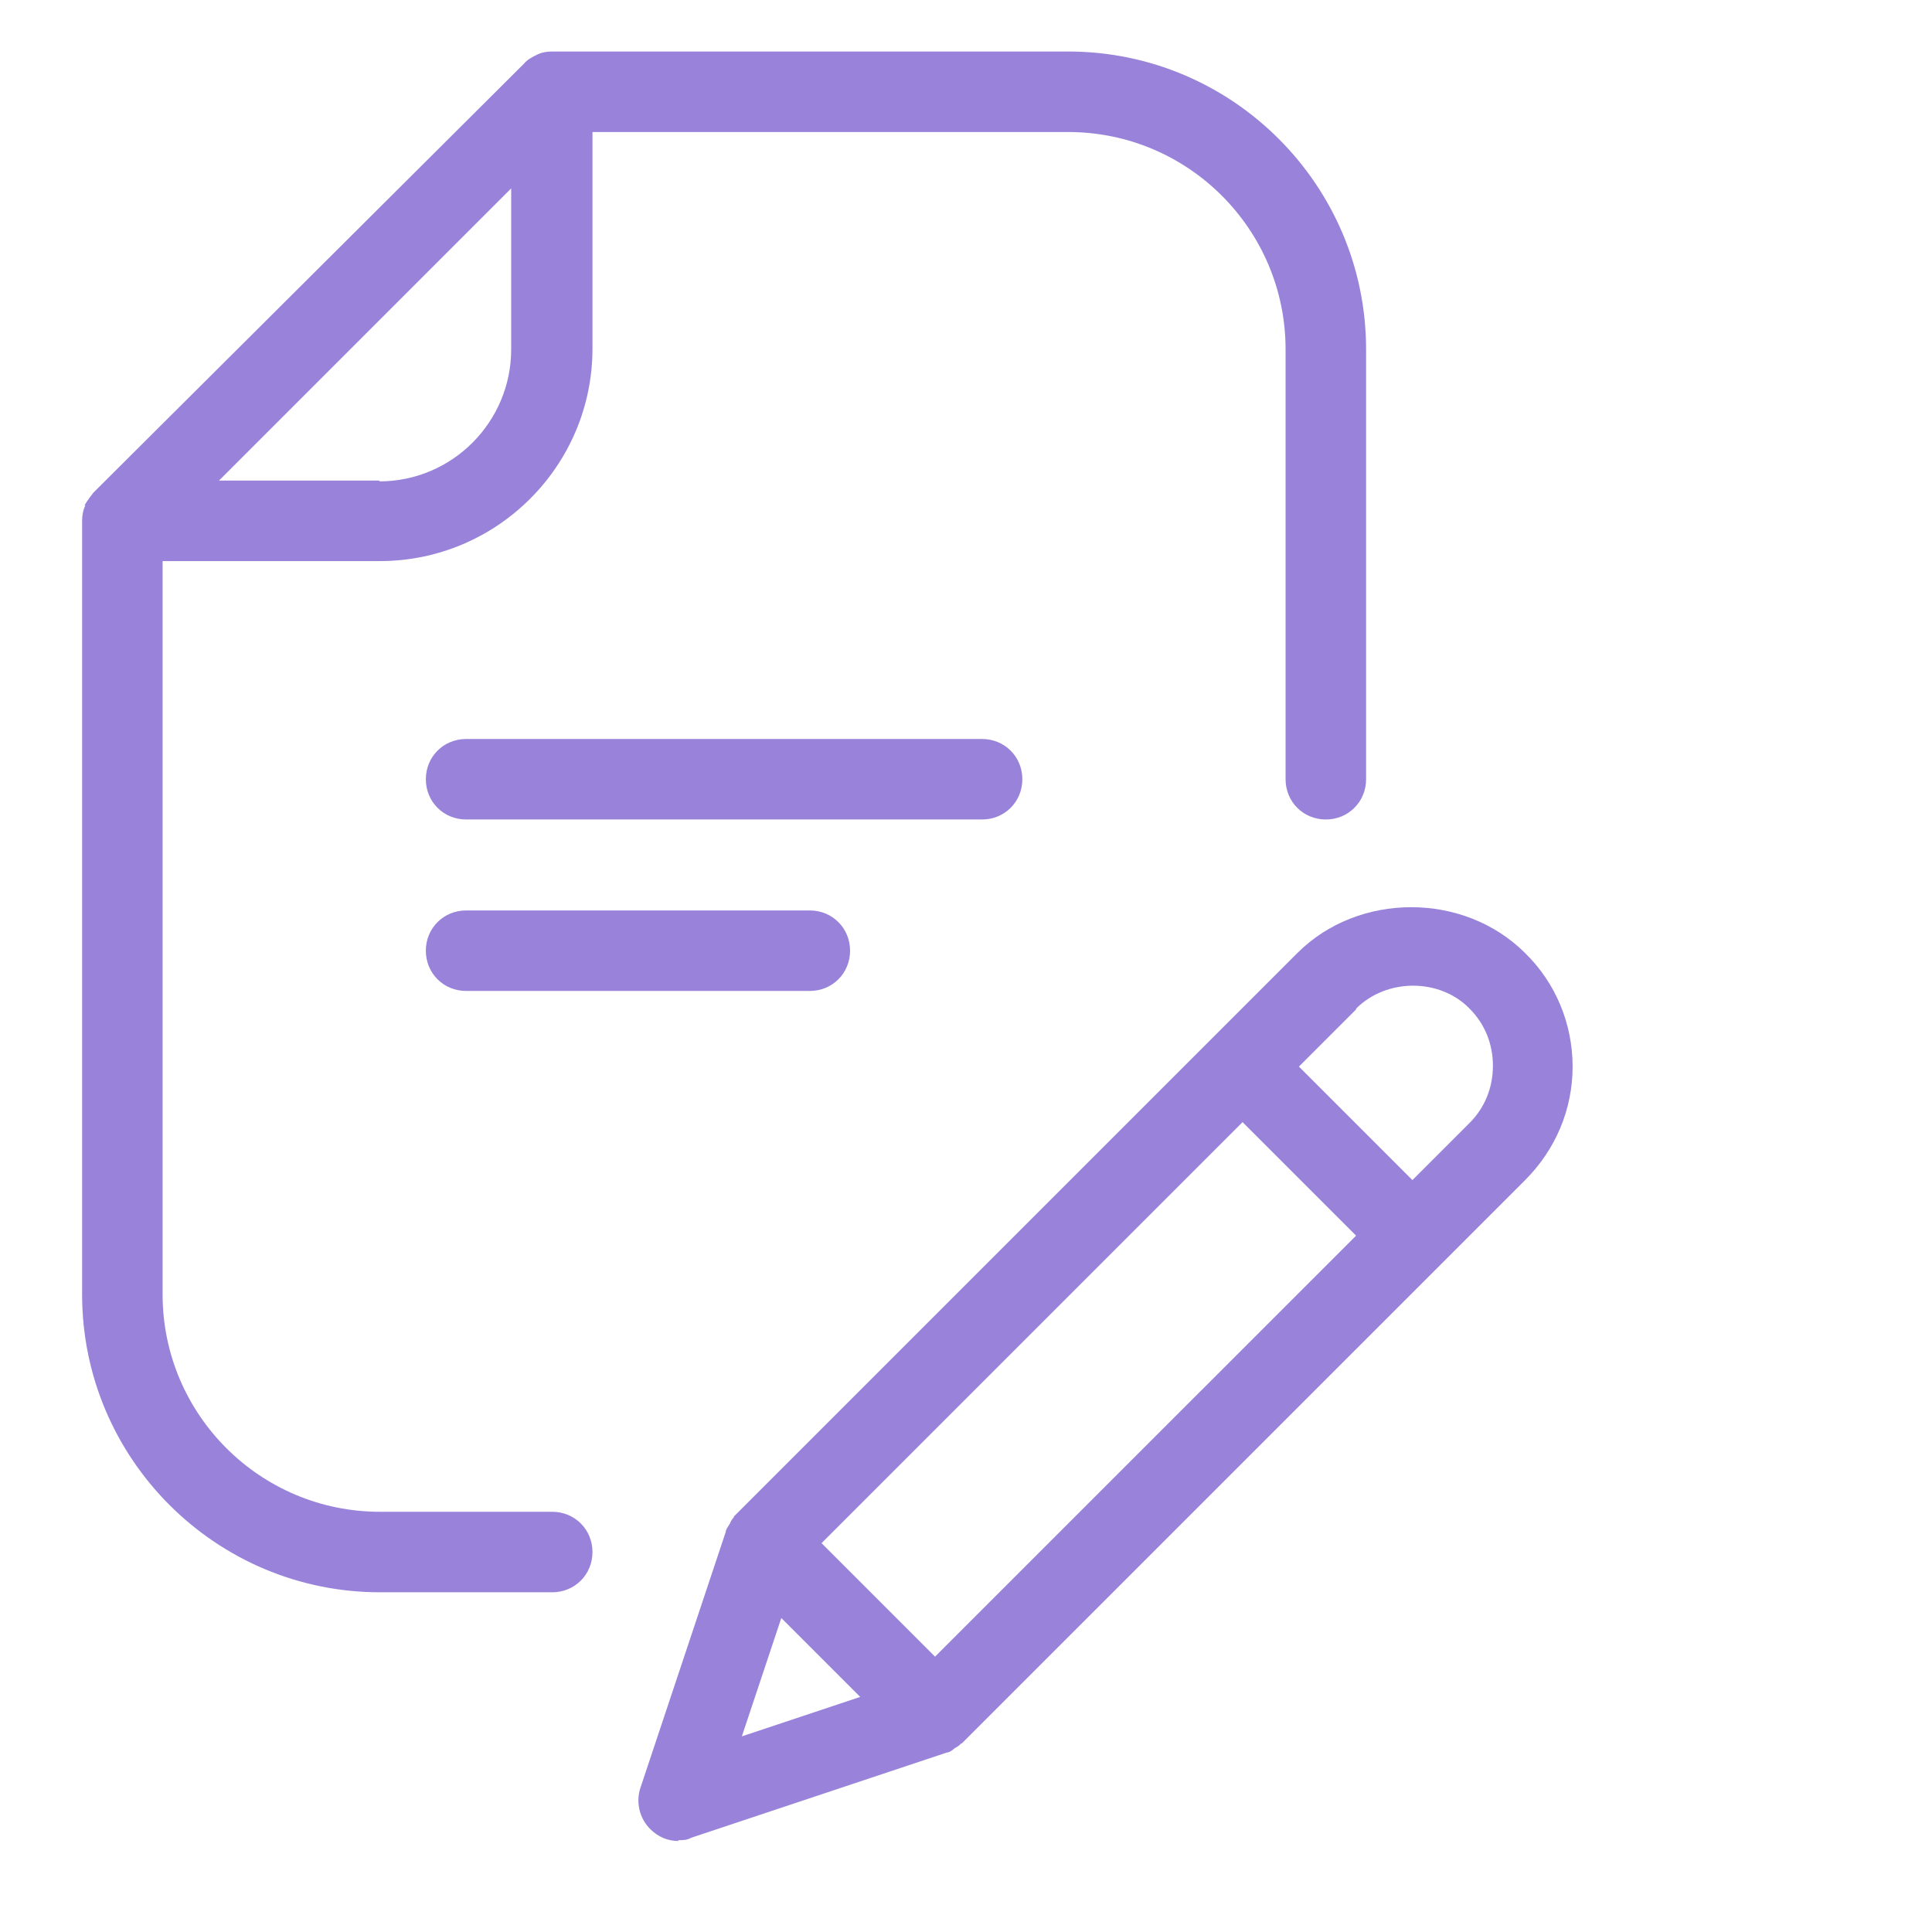 <svg width="104" height="104" viewBox="0 0 104 104" fill="none" xmlns="http://www.w3.org/2000/svg">
<path d="M4.593 27.213C4.463 27.473 4.42 27.777 4.42 28.037V69.68C4.42 78.52 11.613 85.713 20.453 85.713H29.727C30.94 85.713 31.893 84.76 31.893 83.547C31.893 82.333 30.94 81.38 29.727 81.38H20.453C13.997 81.38 8.753 76.137 8.753 69.68V30.203H20.453C26.737 30.203 31.893 25.09 31.893 18.763V7.107H57.503C63.96 7.107 69.203 12.35 69.203 18.807V41.947C69.203 43.16 70.157 44.113 71.37 44.113C72.583 44.113 73.537 43.16 73.537 41.947V18.807C73.537 9.967 66.343 2.773 57.503 2.773H29.727C29.423 2.773 29.163 2.817 28.903 2.947C28.643 3.077 28.383 3.207 28.21 3.423L5.027 26.52C5.027 26.52 4.68 26.953 4.55 27.213H4.593ZM20.453 25.87H11.787L27.517 10.14V18.807C27.517 22.707 24.353 25.913 20.41 25.913L20.453 25.87Z" fill="#9982DA"/>
<path d="M55.033 41.947C55.033 40.733 54.08 39.78 52.867 39.78H25.09C23.877 39.78 22.923 40.733 22.923 41.947C22.923 43.16 23.877 44.113 25.09 44.113H52.867C54.08 44.113 55.033 43.16 55.033 41.947Z" fill="#9982DA"/>
<path d="M25.09 49.01C23.877 49.01 22.923 49.963 22.923 51.177C22.923 52.39 23.877 53.343 25.09 53.343H43.593C44.807 53.343 45.76 52.39 45.76 51.177C45.76 49.963 44.807 49.01 43.593 49.01H25.09Z" fill="#9982DA"/>
<path d="M36.511 99.058C36.728 99.058 36.988 99.058 37.204 98.928L50.984 94.335C50.984 94.335 50.984 94.335 51.028 94.335C51.158 94.291 51.288 94.205 51.374 94.118C51.504 94.031 51.634 93.988 51.721 93.858H51.764L82.098 63.525C83.744 61.878 84.654 59.711 84.654 57.415C84.654 55.118 83.744 52.908 82.098 51.305C78.804 48.011 73.128 48.011 69.834 51.305L39.501 81.638C39.501 81.638 39.501 81.638 39.501 81.681C39.414 81.768 39.328 81.898 39.284 82.028C39.198 82.158 39.111 82.288 39.068 82.418V82.461L34.474 96.241C34.214 97.021 34.431 97.888 34.994 98.451C35.428 98.885 35.948 99.101 36.511 99.101V99.058ZM42.058 87.098L46.304 91.345L39.934 93.468L42.058 87.098ZM72.998 54.295C74.644 52.648 77.504 52.648 79.108 54.295C79.931 55.118 80.364 56.201 80.364 57.371C80.364 58.541 79.931 59.625 79.108 60.448L76.031 63.525L69.921 57.415L72.998 54.338V54.295ZM66.888 60.405L72.998 66.515L50.334 89.178L44.224 83.068L66.888 60.405Z" fill="#9982DA"/>
</svg>
